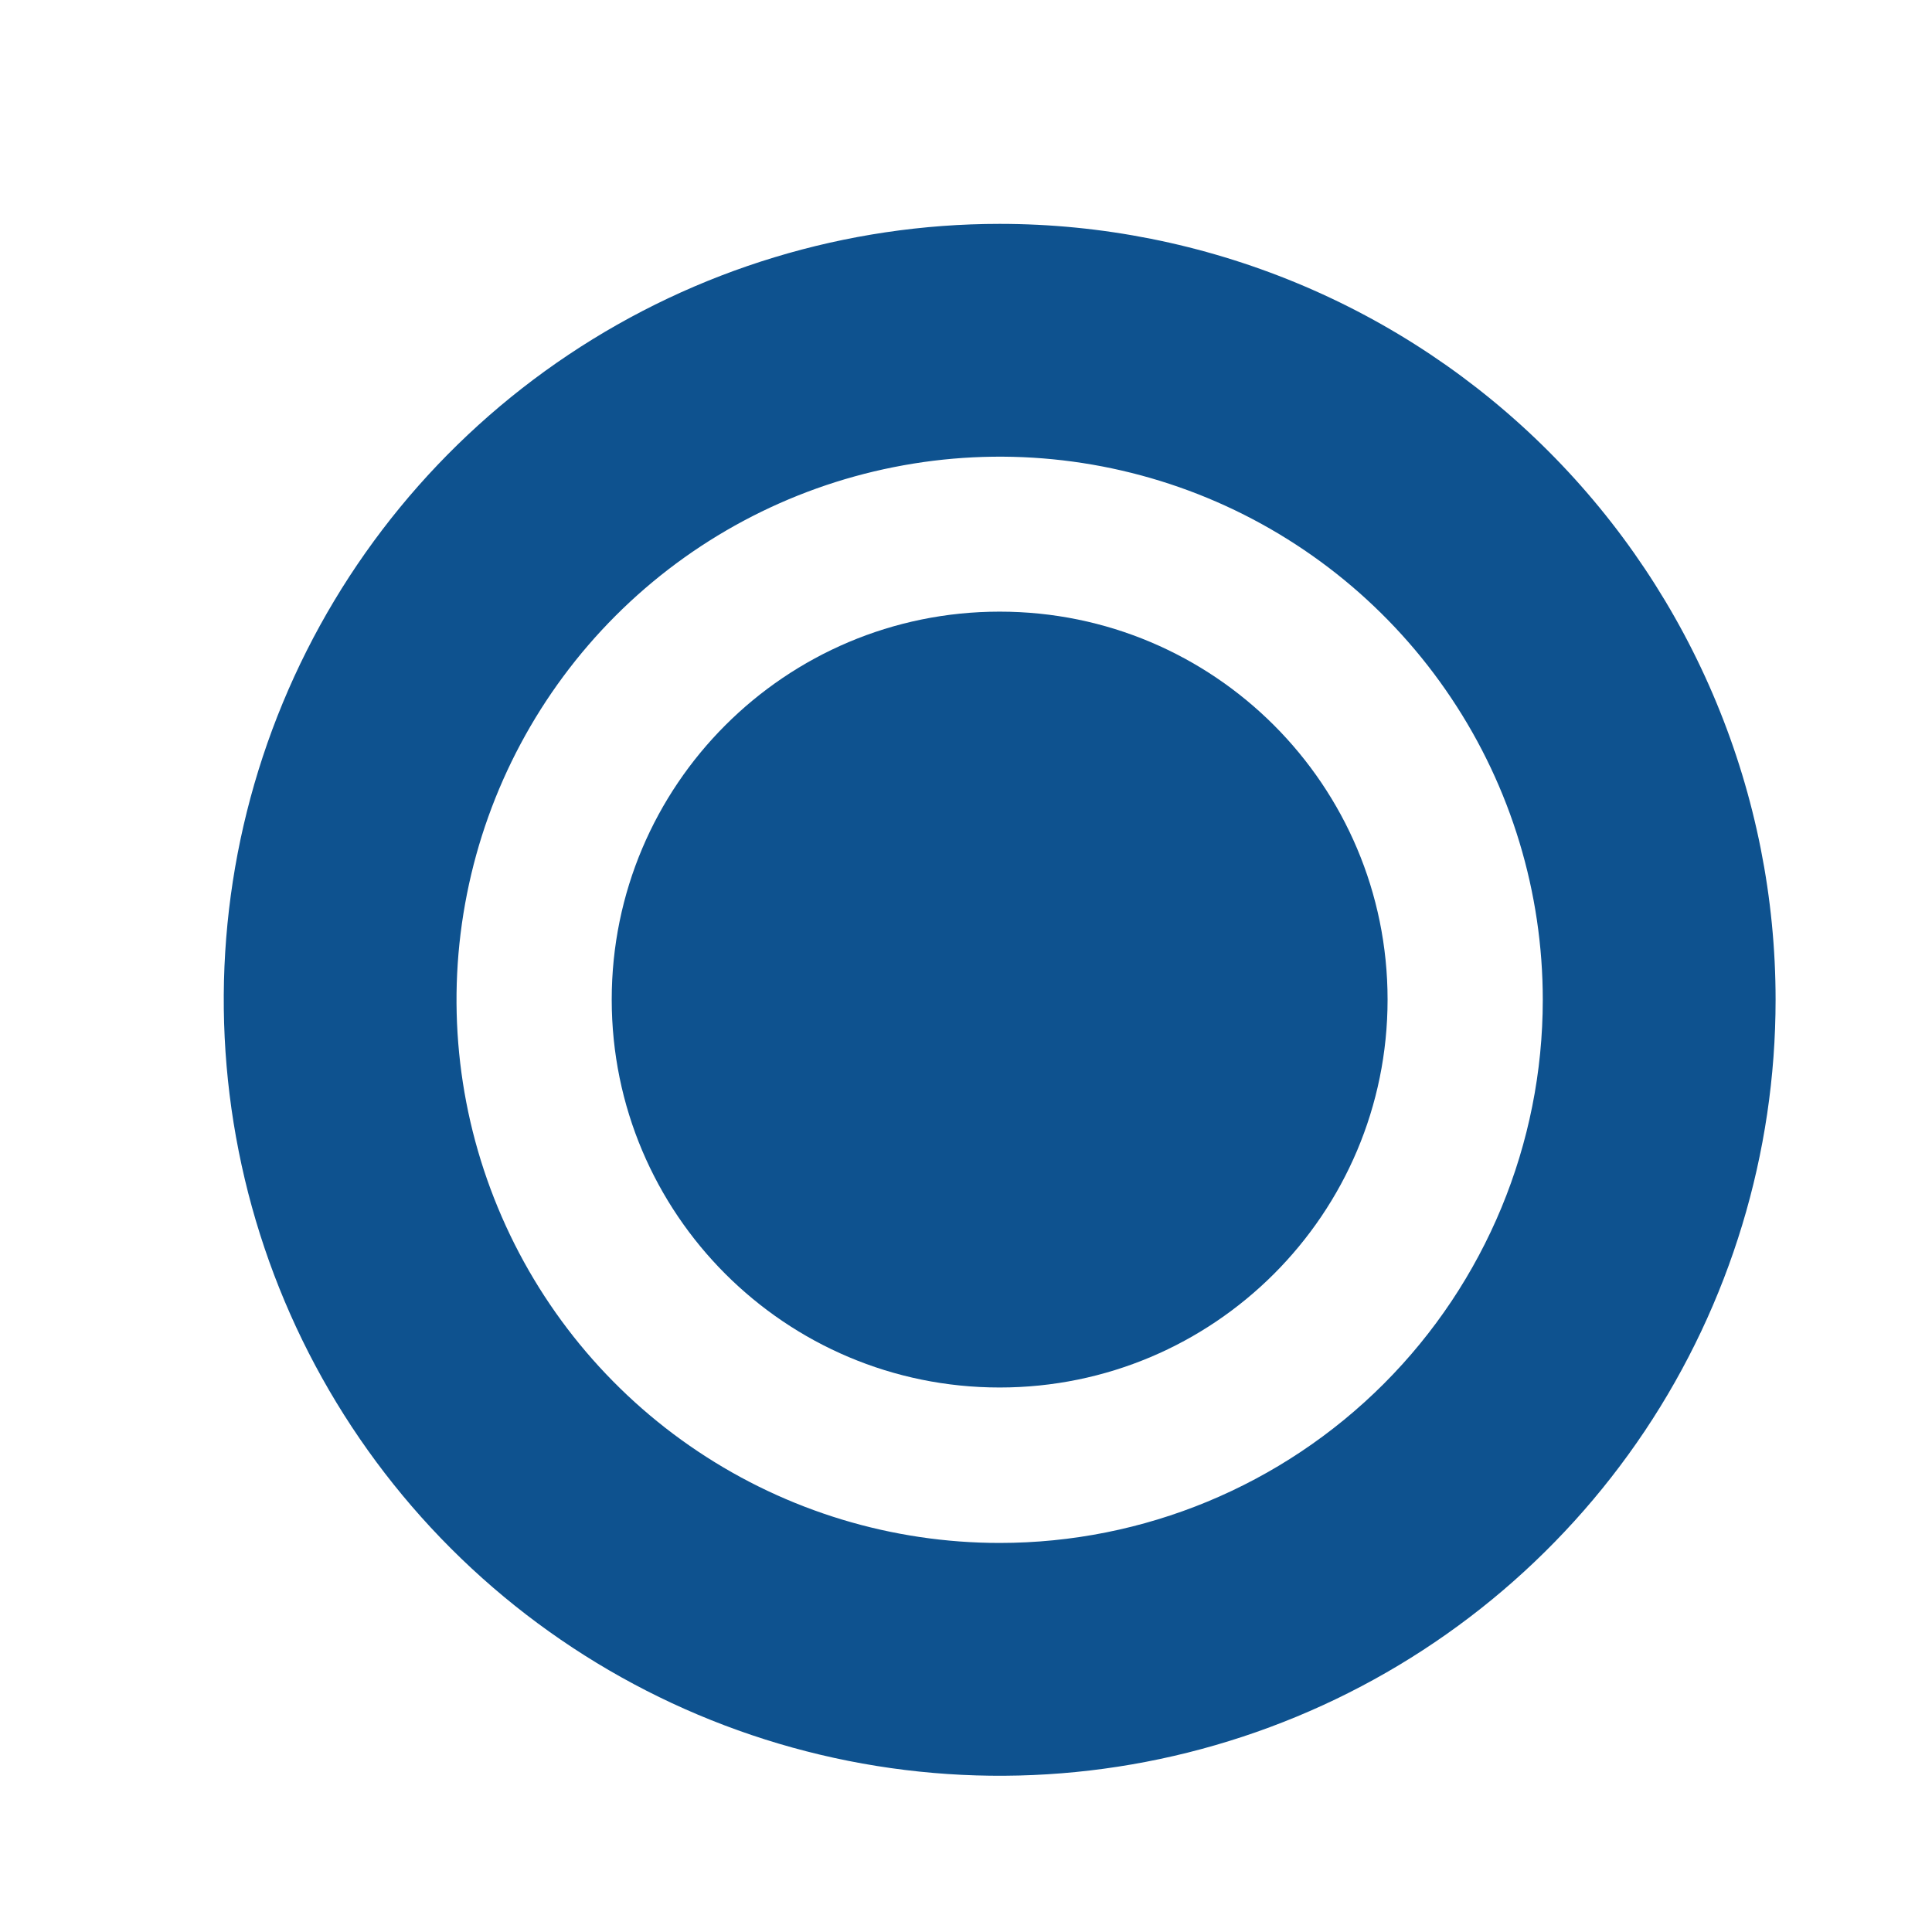 <svg width="24" height="24" viewBox="0 0 24 24" fill="none" xmlns="http://www.w3.org/2000/svg">
<path d="M12.418 17.236C15.08 17.236 17.237 15.079 17.237 12.417C17.237 9.755 15.08 7.598 12.418 7.598C9.756 7.598 7.599 9.755 7.599 12.417C7.599 15.079 9.756 17.236 12.418 17.236Z" fill="#0E528F"/>
<path d="M12.418 2.781C10.512 2.781 8.648 3.347 7.063 4.406C5.478 5.465 4.243 6.97 3.513 8.731C2.783 10.493 2.593 12.431 2.965 14.3C3.336 16.17 4.254 17.888 5.602 19.236C6.95 20.584 8.668 21.502 10.538 21.874C12.407 22.246 14.345 22.055 16.107 21.325C17.868 20.596 19.373 19.36 20.433 17.775C21.492 16.19 22.057 14.326 22.057 12.42C22.057 11.154 21.808 9.901 21.323 8.731C20.839 7.562 20.129 6.499 19.234 5.604C18.339 4.709 17.276 3.999 16.107 3.515C14.937 3.031 13.684 2.781 12.418 2.781ZM12.418 19.167C11.084 19.167 9.779 18.771 8.67 18.03C7.56 17.289 6.695 16.235 6.185 15.002C5.674 13.769 5.54 12.413 5.801 11.104C6.061 9.795 6.704 8.593 7.647 7.649C8.591 6.705 9.793 6.063 11.102 5.803C12.411 5.542 13.767 5.676 15 6.186C16.233 6.697 17.287 7.562 18.028 8.672C18.77 9.781 19.165 11.086 19.165 12.42C19.165 14.21 18.454 15.926 17.189 17.191C15.924 18.456 14.208 19.167 12.418 19.167Z" fill="#0E528F"/>
</svg>
